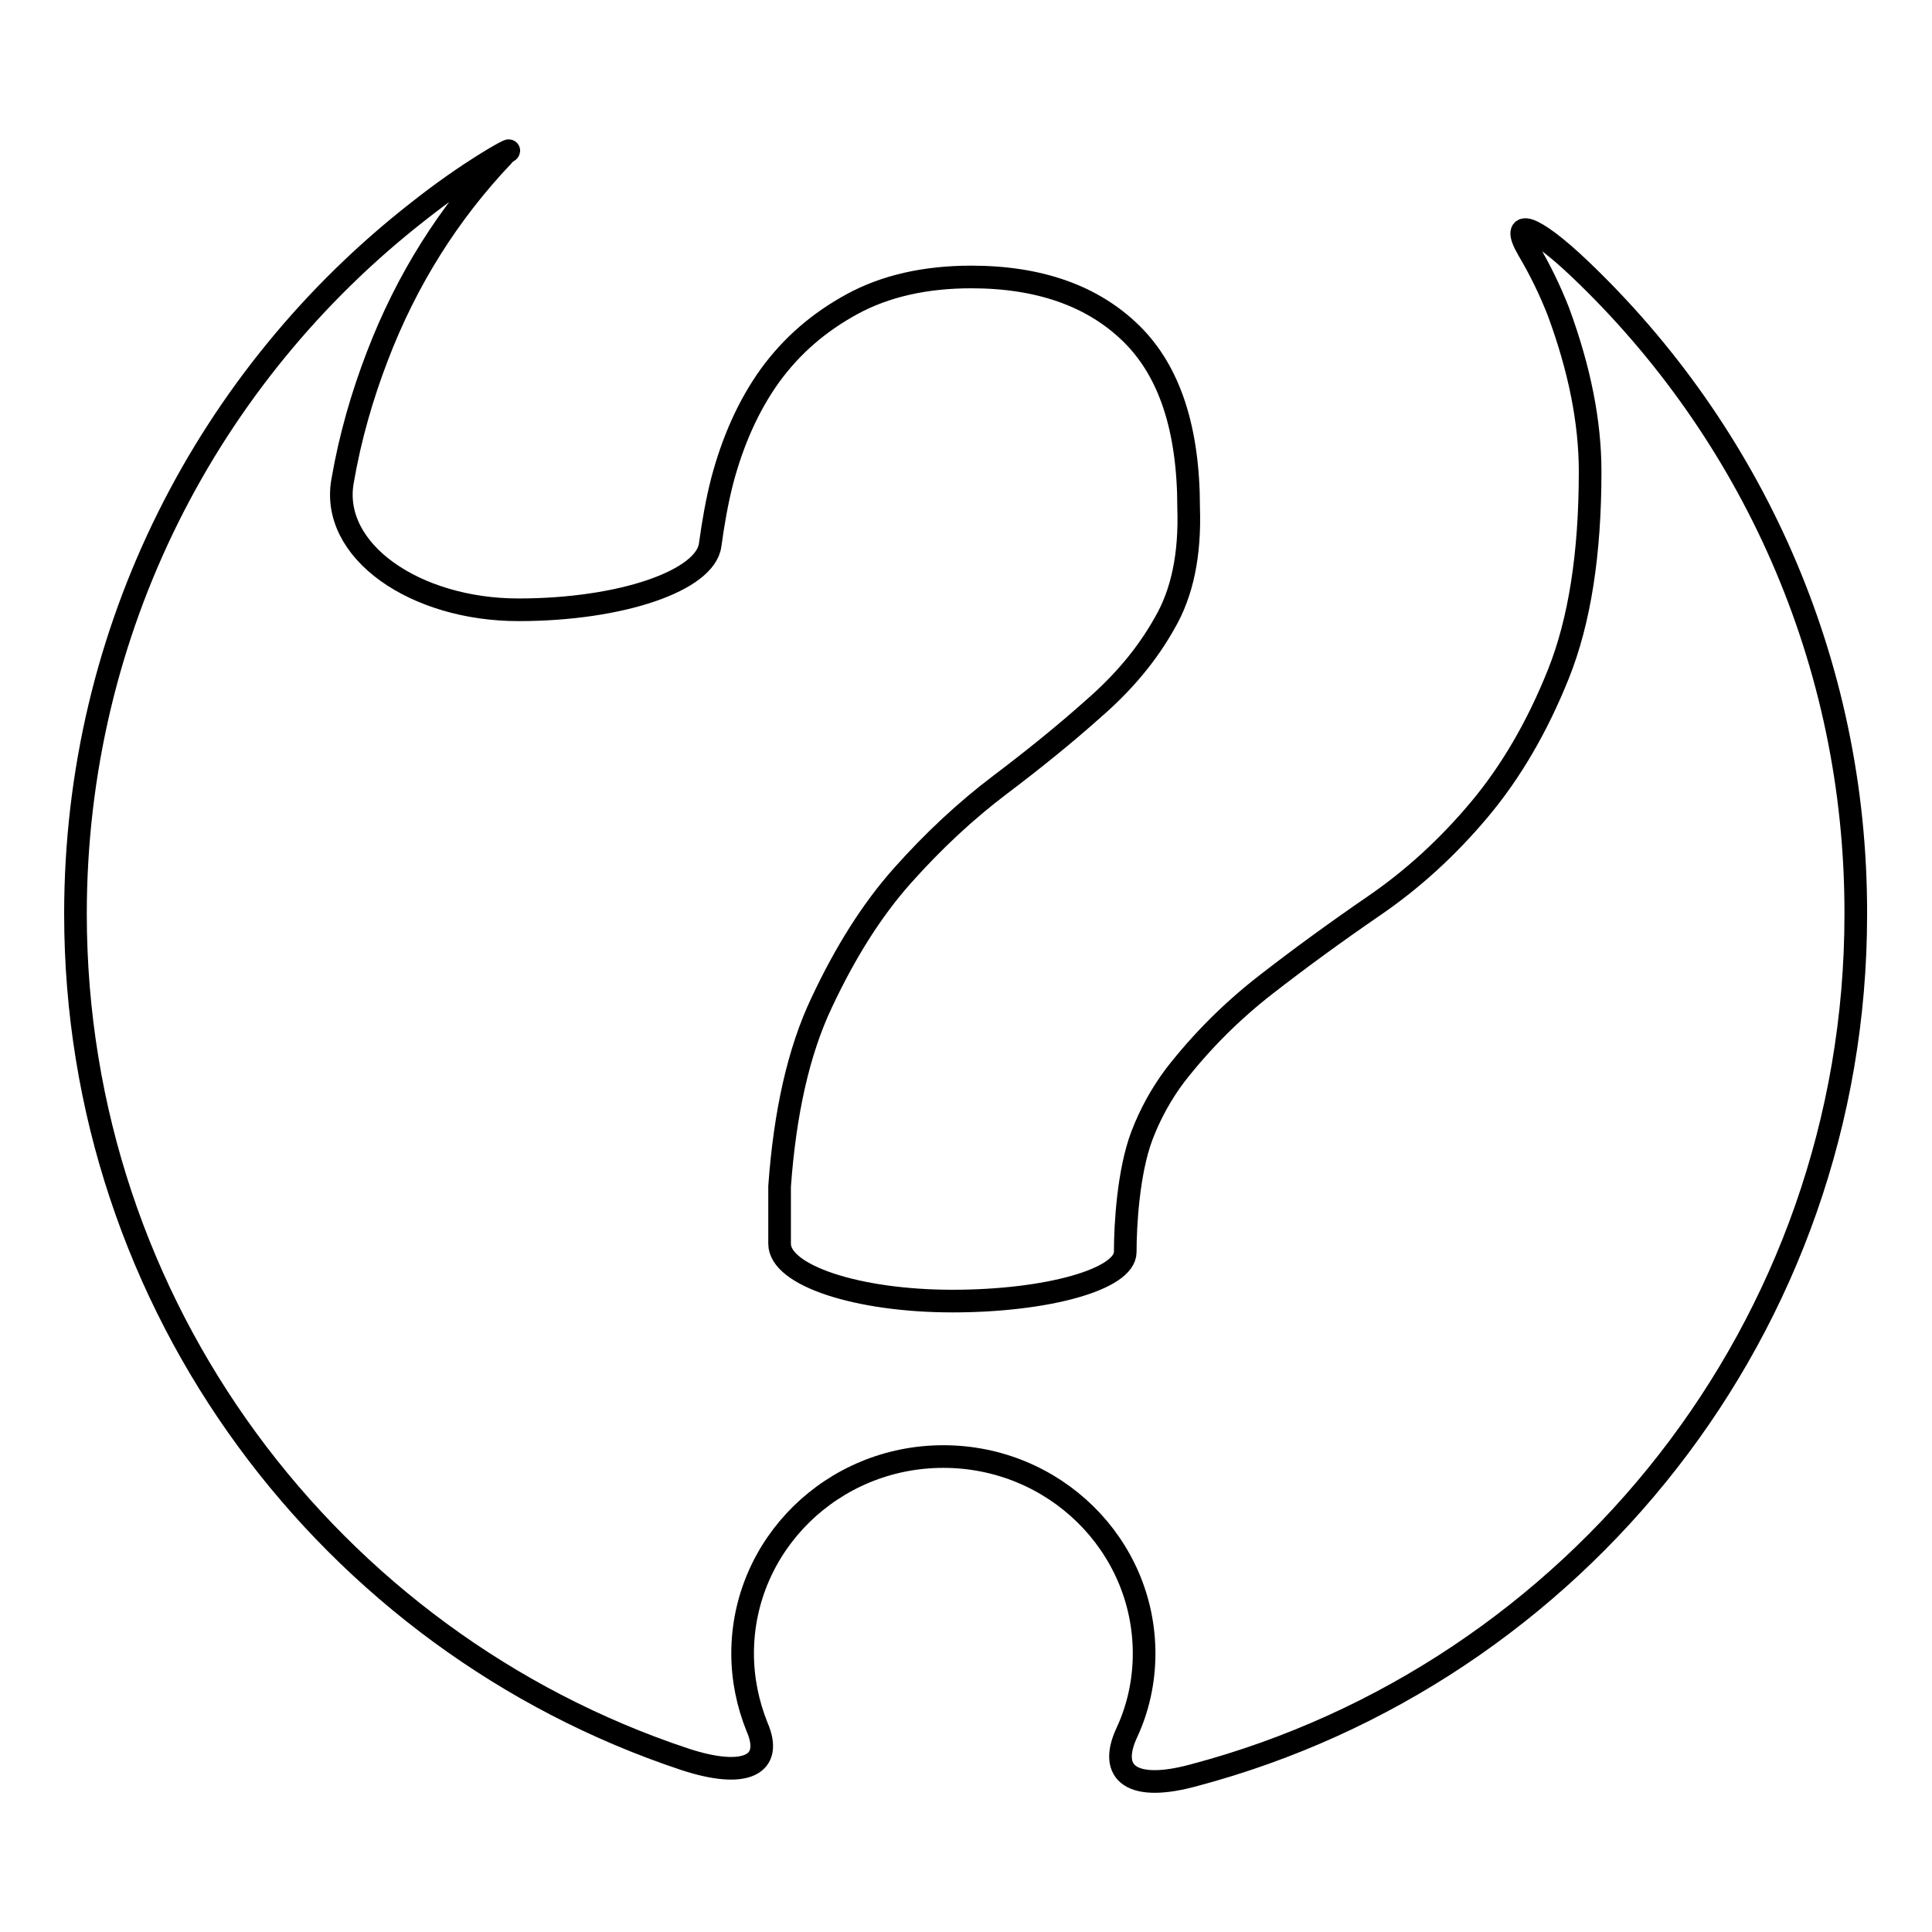 <?xml version="1.0" encoding="utf-8"?>
<!-- Svg Vector Icons : http://www.onlinewebfonts.com/icon -->
<!DOCTYPE svg PUBLIC "-//W3C//DTD SVG 1.1//EN" "http://www.w3.org/Graphics/SVG/1.1/DTD/svg11.dtd">
<svg version="1.1" xmlns="http://www.w3.org/2000/svg" xmlns:xlink="http://www.w3.org/1999/xlink" x="0px" y="0px" viewBox="0 0 256 256" enable-background="new 0 0 256 256" xml:space="preserve">
<g><g><g><path stroke-width="3" fill-opacity="0" stroke="#000000"  d="M209.3,35.6c-6.2-5.9-9.3-6.8-6.8-2.5c1.6,2.7,2.9,5.4,4,8.2c2.8,7.6,4.2,14.6,4.2,21.2c0,10.9-1.4,19.8-4.2,26.8c-2.8,7-6.3,13-10.5,18c-4.2,5-8.8,9.2-13.9,12.7c-5.1,3.5-9.9,7-14.4,10.5c-4.5,3.5-8.5,7.5-12,12c-1.8,2.4-3.3,5.1-4.4,8c-1.8,4.8-2.2,11.8-2.2,15.4c0,3.6-10.3,6.5-22.9,6.5c-12.6,0-22.9-3.4-22.9-7.6v-7.6c0.7-9.7,2.5-17.9,5.6-24.4c3.1-6.6,6.6-12.2,10.7-16.8c4.1-4.6,8.4-8.6,12.9-12c4.5-3.4,8.7-6.8,12.5-10.2c3.9-3.4,7-7.1,9.3-11.2c2.4-4.1,3.4-9.2,3.2-15.3c0-10.4-2.5-18.1-7.6-23.1c-5.1-5-12.2-7.5-21.2-7.5c-6.1,0-11.4,1.2-15.8,3.6c-4.4,2.4-8,5.5-10.9,9.5c-2.8,3.9-4.9,8.6-6.3,13.9c-0.7,2.7-1.2,5.6-1.6,8.5c-0.6,4.7-11.7,8.6-25.4,8.6s-25-7.8-23.3-17.1c1-5.8,2.6-11.3,4.6-16.5c3.9-10.2,9.5-19,16.6-26.5c0.2-0.3,0.5-0.5,0.8-0.7c0.4-0.4-5.3,2.7-12.1,8.1C27.7,49.7,10,83.3,10,121.1c0,52.1,33.8,96.4,80.7,112c8.2,2.7,11.8,0.7,9.6-4.3c-1.2-3-1.9-6.3-1.9-9.7c0-14.4,11.9-26.1,26.6-26.1c14.7,0,26.6,11.7,26.6,26.1c0,3.7-0.8,7.3-2.3,10.5c-2.5,5.4,0.7,7.9,9,5.6c50.4-13.4,87.6-59.4,87.6-114C246,87.5,231.9,57.1,209.3,35.6z"/></g><g></g><g></g><g></g><g></g><g></g><g></g><g></g><g></g><g></g><g></g><g></g><g></g><g></g><g></g><g></g></g></g>
</svg>